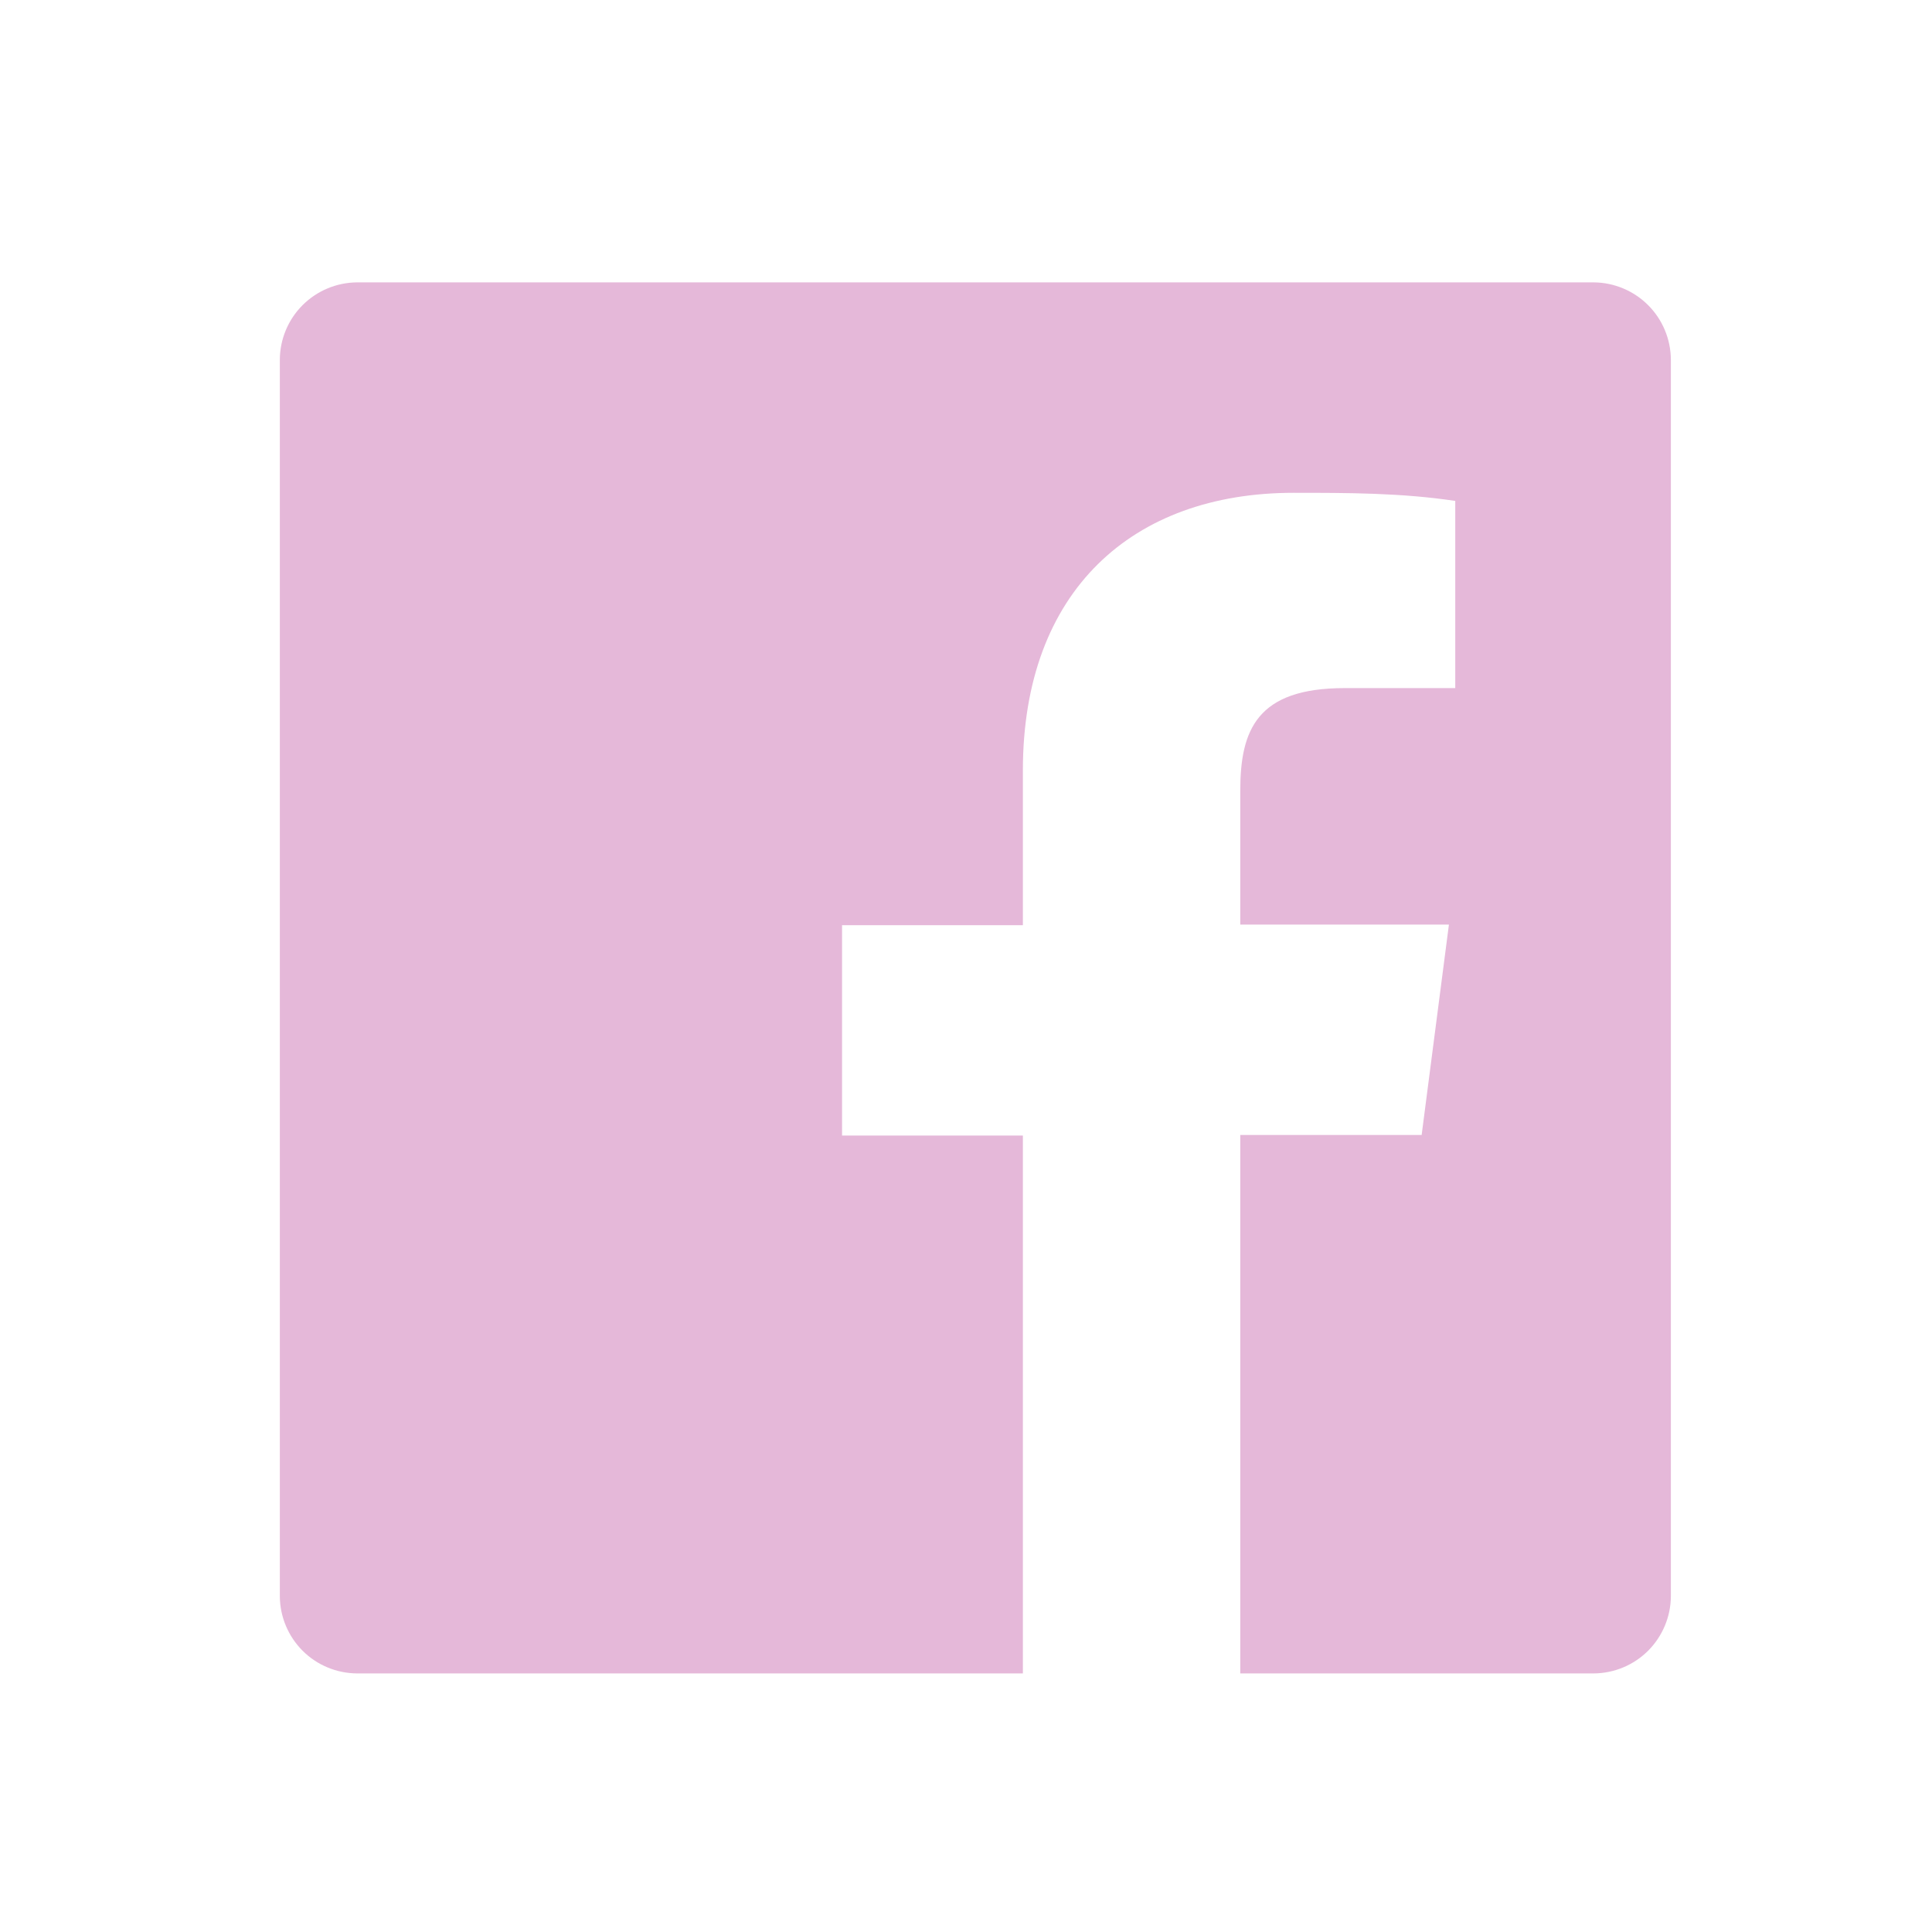 <svg width="25" height="25" viewBox="0 0 25 25" fill="none" xmlns="http://www.w3.org/2000/svg">
<g clip-path="url(#clip0_3334_289)">
<path d="M20.624 3.654H4.619C4.355 3.656 4.102 3.762 3.915 3.949C3.729 4.135 3.623 4.388 3.621 4.652V20.657C3.623 20.921 3.729 21.173 3.915 21.36C4.102 21.547 4.355 21.652 4.619 21.654H13.236V14.694H10.896V11.972H13.236V9.969C13.236 7.644 14.654 6.377 16.739 6.377C17.436 6.377 18.134 6.377 18.831 6.482V8.904H17.399C16.266 8.904 16.049 9.444 16.049 10.232V11.964H18.749L18.396 14.687H16.049V21.654H20.624C20.887 21.652 21.14 21.547 21.327 21.36C21.513 21.173 21.619 20.921 21.621 20.657V4.652C21.619 4.388 21.513 4.135 21.327 3.949C21.14 3.762 20.887 3.656 20.624 3.654Z" fill="#E5B8D9"/>
</g>
<defs>
<clipPath id="clip0_3334_289">
<rect width="24" height="24" fill="white" transform="translate(0.621 0.654)"/>
</clipPath>
</defs>
</svg>
